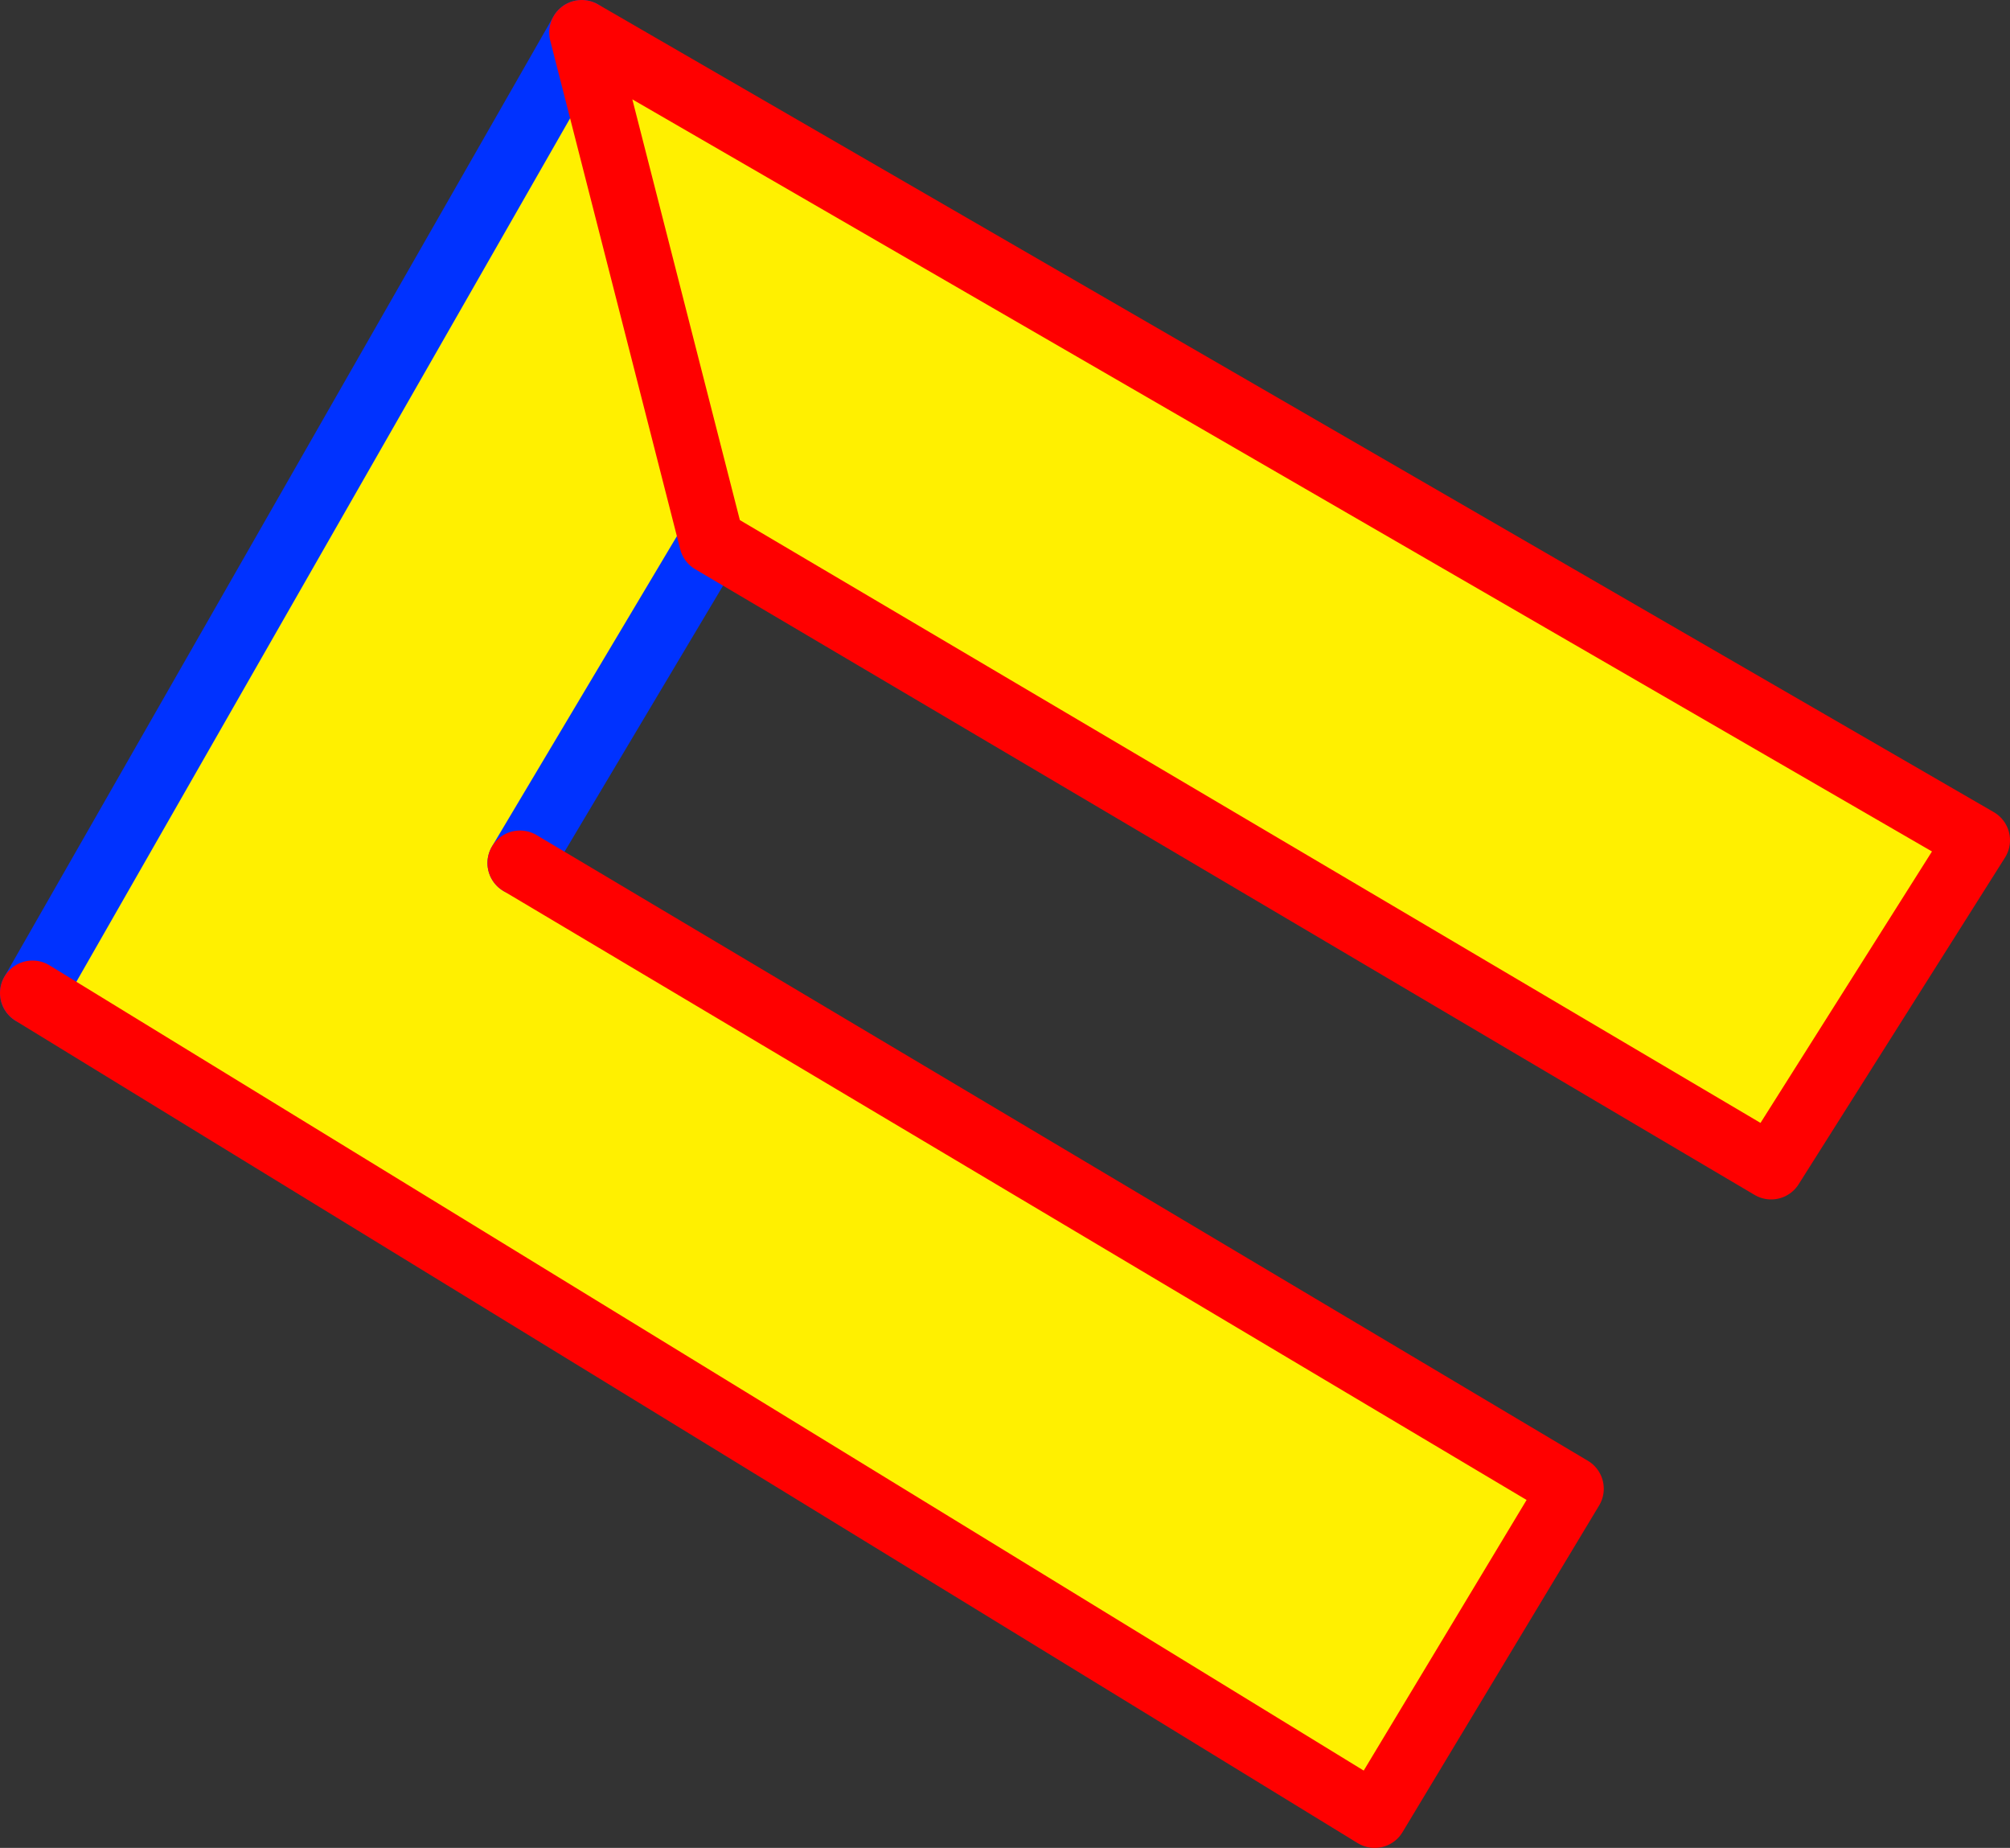 <?xml version="1.0" encoding="UTF-8" standalone="no"?>
<svg xmlns:xlink="http://www.w3.org/1999/xlink" height="56.85px" width="61.85px" xmlns="http://www.w3.org/2000/svg">
  <rect width="100%" height="100%" fill="#333333" stroke="none"/>
  <g transform="matrix(1.0, 0.0, 0.0, 1.0, -362.25, -261.35)">
    <path d="M384.15 278.0 L378.25 287.9 410.6 307.15 404.55 317.2 363.25 291.9 380.15 262.35 423.1 287.2 416.75 297.25 384.15 278.0" fill="#fff000" fill-rule="evenodd" stroke="none"/>
    <path d="M384.15 278.0 L378.25 287.9 M363.25 291.9 L380.15 262.35" fill="none" stroke="#0032ff" stroke-linecap="round" stroke-linejoin="round" stroke-width="2.0"/>
    <path d="M378.25 287.9 L410.6 307.15 404.55 317.2 363.25 291.9 M380.15 262.35 L423.1 287.2 416.75 297.25 384.15 278.0 Z" fill="none" stroke="#ff0000" stroke-linecap="round" stroke-linejoin="round" stroke-width="2.0"/>
  </g>
</svg>
